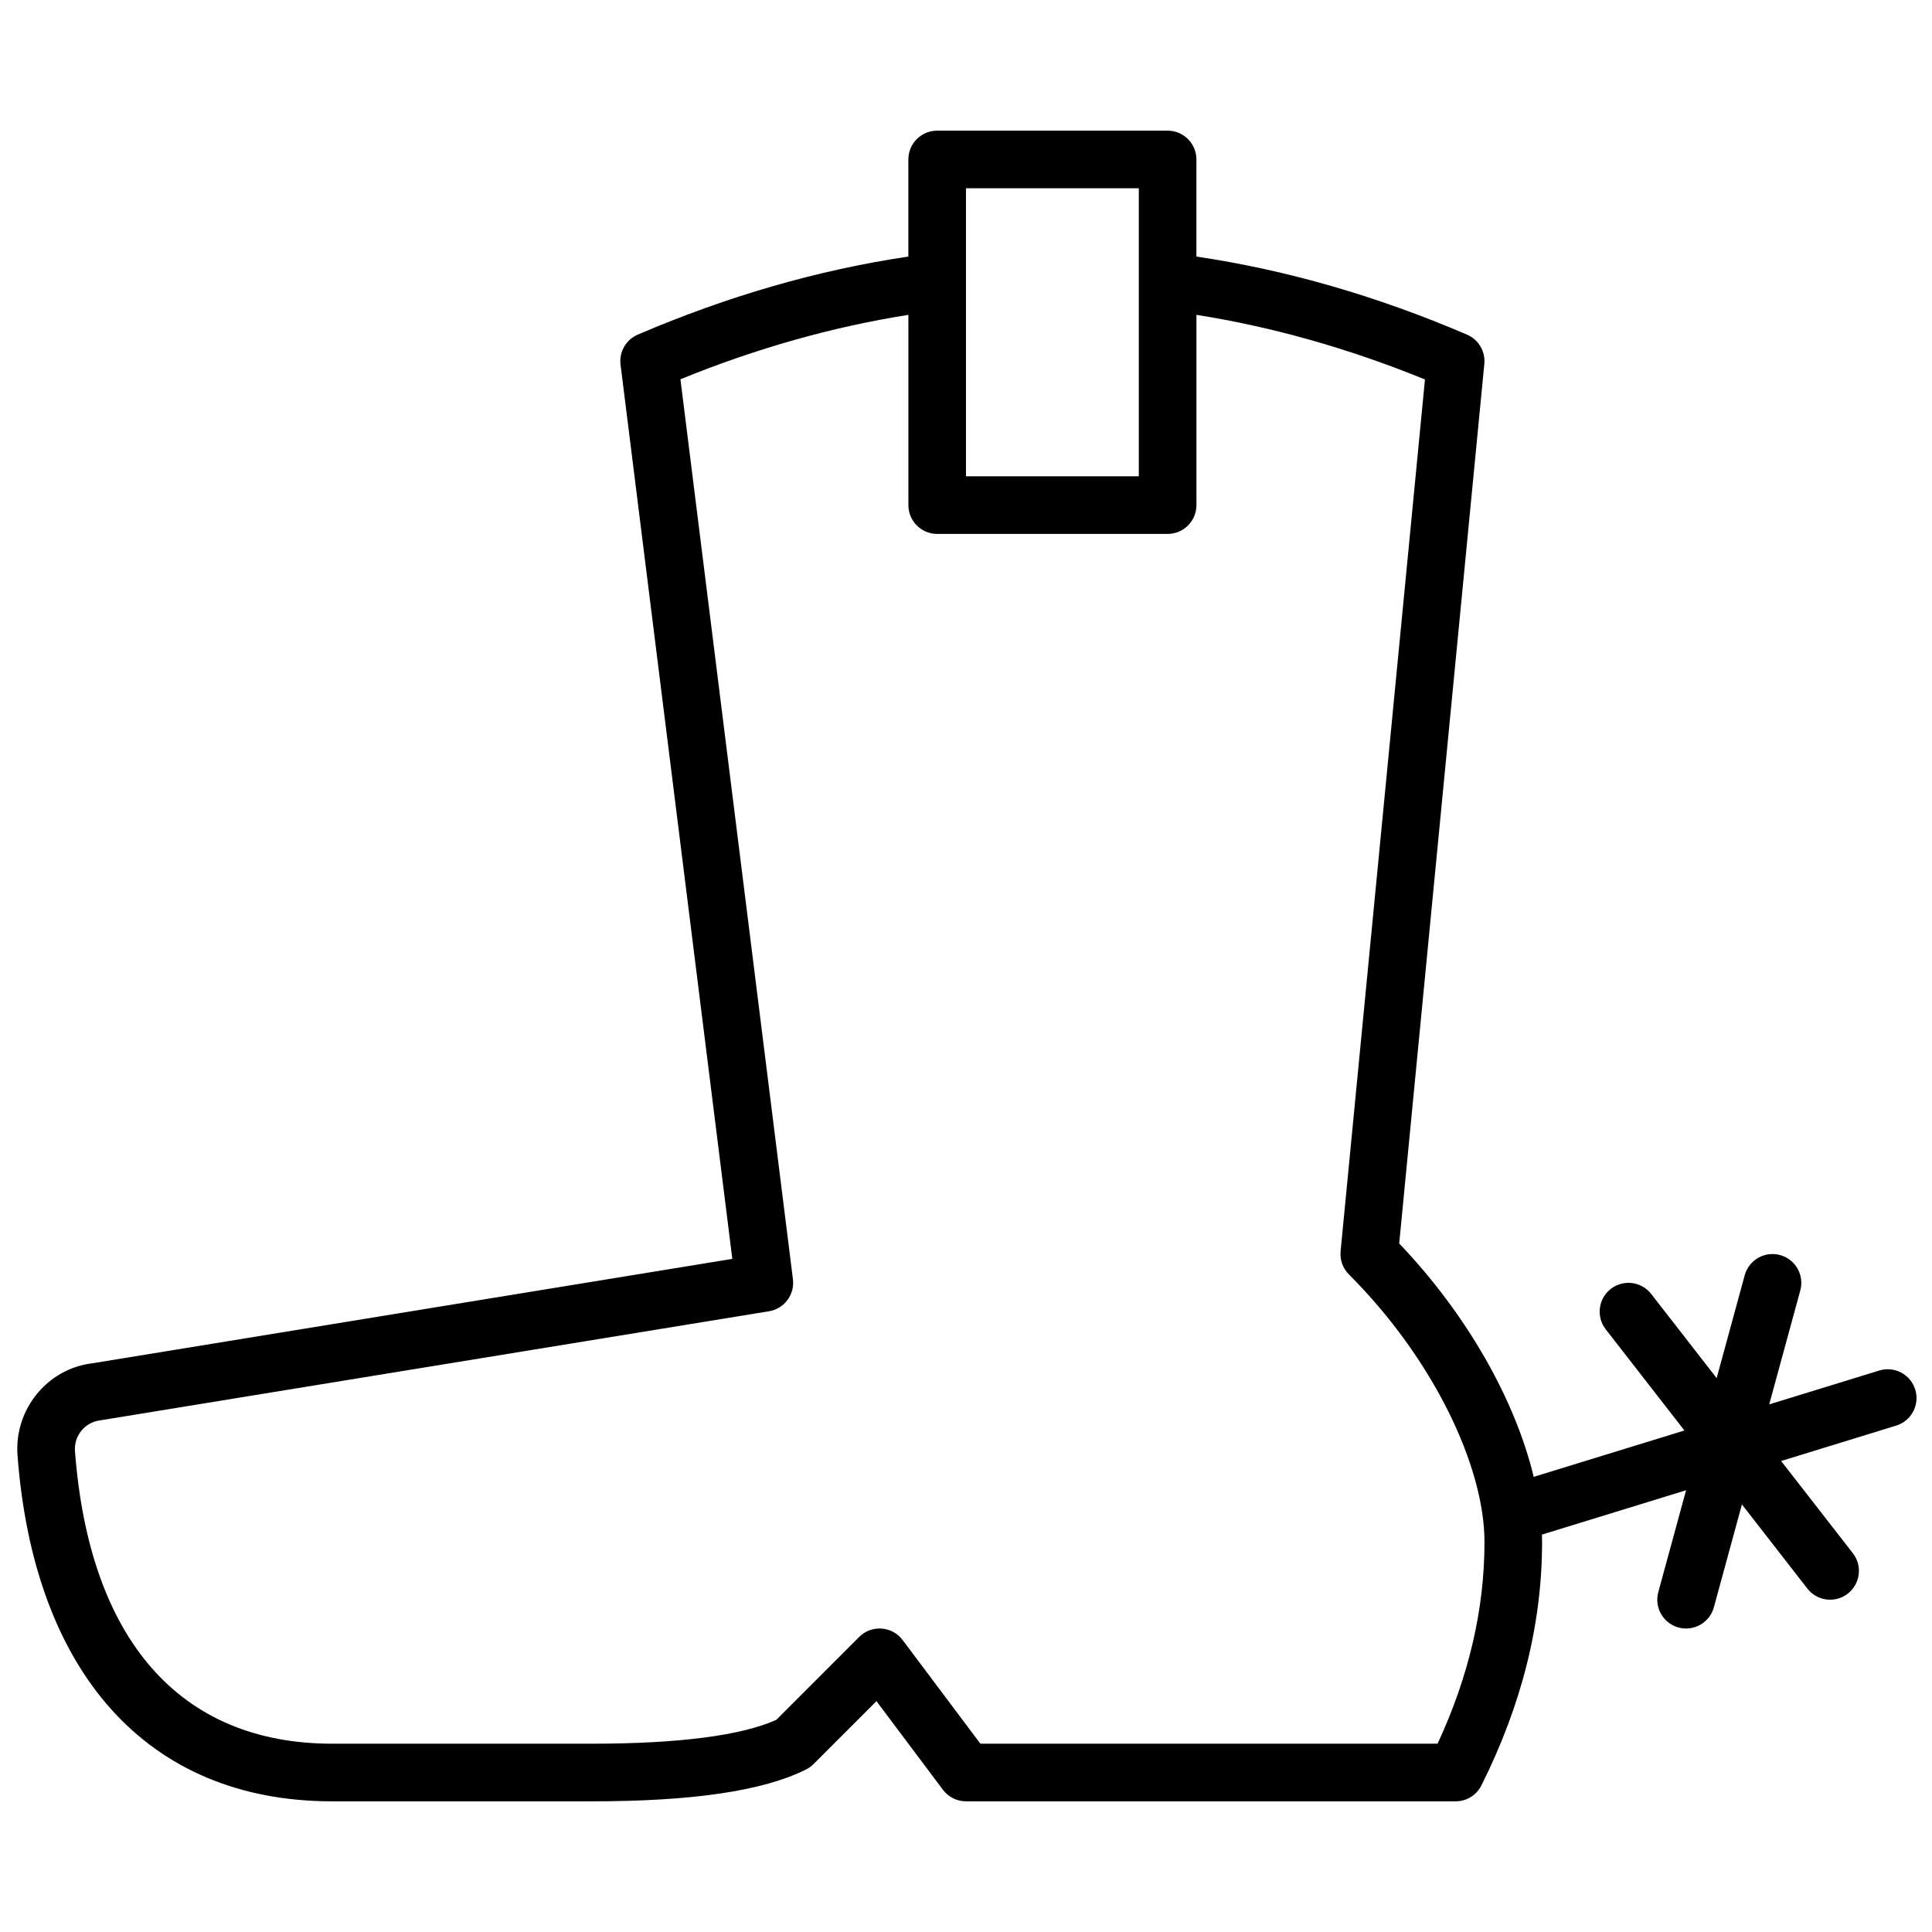<?xml version="1.0" encoding="UTF-8"?>
<!-- Uploaded to: SVG Repo, www.svgrepo.com, Generator: SVG Repo Mixer Tools -->
<svg width="800px" height="800px" version="1.1" viewBox="144 144 512 512" xmlns="http://www.w3.org/2000/svg">
 <defs>
  <clipPath id="a">
   <path d="m148.09 178h503.81v444h-503.81z"/>
  </clipPath>
 </defs>
 <g clip-path="url(#a)">
  <path d="m590.83 538.93-38.195 11.754c0.02 0.668 0.031 1.328 0.031 1.984 0 21.578-5.379 43.094-16.074 64.48-1.293 2.586-3.934 4.223-6.824 4.223h-129.77c-2.402 0-4.668-1.133-6.109-3.055l-17.617-23.492-16.68 16.676c-0.578 0.582-1.25 1.062-1.98 1.43-11.508 5.754-30.309 8.441-56.852 8.441h-68.699c-49.43 0-79.09-34.594-83.418-91.652-0.926-12.223 7.938-23.008 19.789-24.426l169.64-27.676-29.621-236.98c-0.422-3.375 1.438-6.621 4.566-7.961 23.867-10.23 47.773-17.129 71.707-20.684v-25.734c0-4.215 3.418-7.633 7.633-7.633h61.07c4.215 0 7.633 3.418 7.633 7.633v25.734c23.934 3.555 47.84 10.453 71.707 20.684 3.055 1.309 4.914 4.441 4.594 7.75l-22.559 233.11c18.129 18.984 30.781 41.645 35.648 61.844l39.934-12.285-20.848-26.809c-2.59-3.328-1.988-8.121 1.34-10.711 3.328-2.586 8.121-1.988 10.711 1.34l17.344 22.301 7.434-27.258c1.109-4.066 5.305-6.465 9.375-5.356 4.066 1.109 6.465 5.305 5.356 9.375l-8.238 30.199 29.16-8.973c4.031-1.238 8.301 1.023 9.543 5.051 1.238 4.031-1.023 8.305-5.051 9.543l-30.492 9.383 19.004 24.434c2.59 3.328 1.988 8.125-1.34 10.715-3.324 2.586-8.121 1.988-10.711-1.34l-17.344-22.301-7.434 27.258c-1.109 4.066-5.305 6.465-9.371 5.356-4.07-1.109-6.465-5.309-5.356-9.375zm-266.51-294.43 29.816 238.52c0.508 4.074-2.297 7.82-6.348 8.48l-177.22 28.906c-4.055 0.488-7.008 4.082-6.699 8.156 3.769 49.746 27.602 77.539 68.191 77.539h68.699c23.418 0 39.871-2.223 48.969-6.324l21.969-21.973c3.285-3.285 8.719-2.898 11.504 0.816l20.613 27.48h121.16c8.305-17.898 12.43-35.691 12.43-53.434 0-20.082-13.566-48.574-35.934-70.938-1.613-1.613-2.418-3.863-2.199-6.133l22.359-231.03c-20.215-8.238-40.402-13.941-60.562-17.125v50.422c0 4.215-3.418 7.633-7.633 7.633h-61.07c-4.215 0-7.633-3.418-7.633-7.633v-50.422c-20.109 3.176-40.242 8.859-60.406 17.062zm75.676-50.609v76.336h45.801v-76.336z"/>
 </g>
</svg>